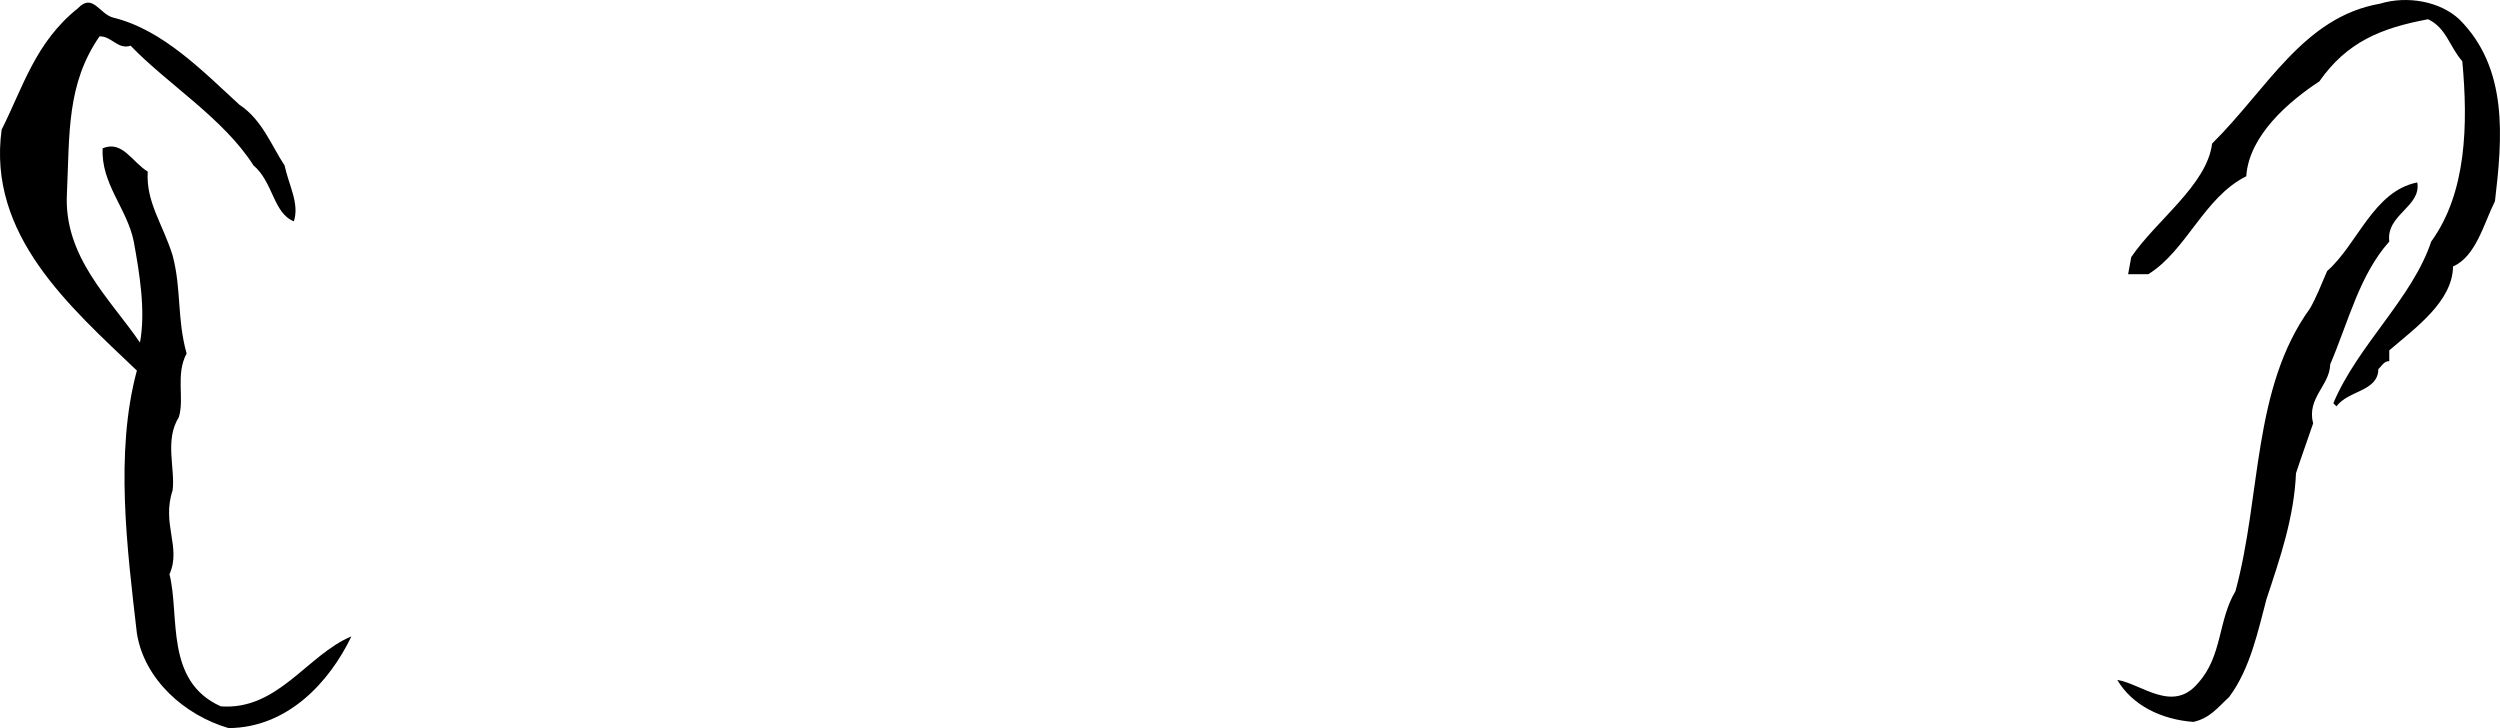 <svg xmlns="http://www.w3.org/2000/svg" width="160.827" height="46.839"><path d="M15.403 6.737c1.477.977 2.078 2.676 2.903 3.903.273 1.273.972 2.472.597 3.597-1.324-.523-1.324-2.523-2.597-3.597-1.926-3.028-5.528-5.227-7.903-7.7-.824.274-1.222-.625-2-.601C4.278 5.413 4.481 8.612 4.306 12.44c-.227 4.075 2.773 6.774 4.699 9.598.375-2.023-.024-4.426-.399-6.5-.425-2.125-2.125-3.723-2-6 1.274-.523 1.875.875 2.899 1.5-.125 1.977.976 3.375 1.601 5.402.575 2.172.274 4.075.899 6.297-.727 1.375-.125 2.875-.5 4.102-.926 1.476-.227 3.273-.399 4.7-.726 2.175.575 3.675-.203 5.401.676 2.672-.324 6.875 3.301 8.5 3.676.274 5.574-3.328 8.402-4.5-1.425 2.973-4.125 5.875-7.902 5.899-2.824-.824-5.426-3.125-5.898-6.102-.625-5.422-1.426-11.625 0-16.898-4.325-4.125-9.625-8.727-8.7-15.5 1.375-2.727 2.172-5.625 4.899-7.8.976-1.024 1.375.374 2.3.6 3.176.774 5.774 3.473 8.098 5.598m142.801-5.5c3.176 3.16 2.777 7.66 2.3 11.703-.726 1.457-1.226 3.56-2.698 4.2-.028 2.257-2.426 3.957-4.102 5.398v.7c-.324-.04-.523.359-.7.5-.023 1.46-1.925 1.359-2.698 2.402l-.2-.2c1.575-3.742 5.075-6.742 6.297-10.402 2.278-3.14 2.375-7.539 2-11.598-.824-.94-1.023-2.14-2.199-2.703-3.023.563-5.223 1.461-7 4-1.926 1.262-4.523 3.461-4.7 6.102-2.726 1.36-3.823 4.758-6.3 6.3h-1.3l.202-1.1c1.575-2.34 4.875-4.642 5.2-7.302 3.574-3.539 5.875-8.14 10.8-9 1.774-.539 3.875-.14 5.098 1"/><path d="M155.505 11.737c.273 1.563-2.024 2.063-1.8 3.801-1.927 2.16-2.626 5.16-3.802 7.902-.023 1.36-1.523 2.157-1.097 3.797-.325.961-.727 2.063-1.102 3.203-.125 2.86-1.023 5.457-1.898 8.098-.528 1.961-1.028 4.461-2.403 6.3-.722.661-1.222 1.36-2.297 1.602-2.027-.144-3.925-1.043-4.902-2.703 1.574.262 3.574 2.16 5.2.203 1.577-1.742 1.277-4.043 2.402-5.902 1.675-6.14 1.074-13.039 4.8-18.2.375-.64.774-1.64 1.098-2.398 1.977-1.742 2.977-5.14 5.8-5.703"/></svg>
